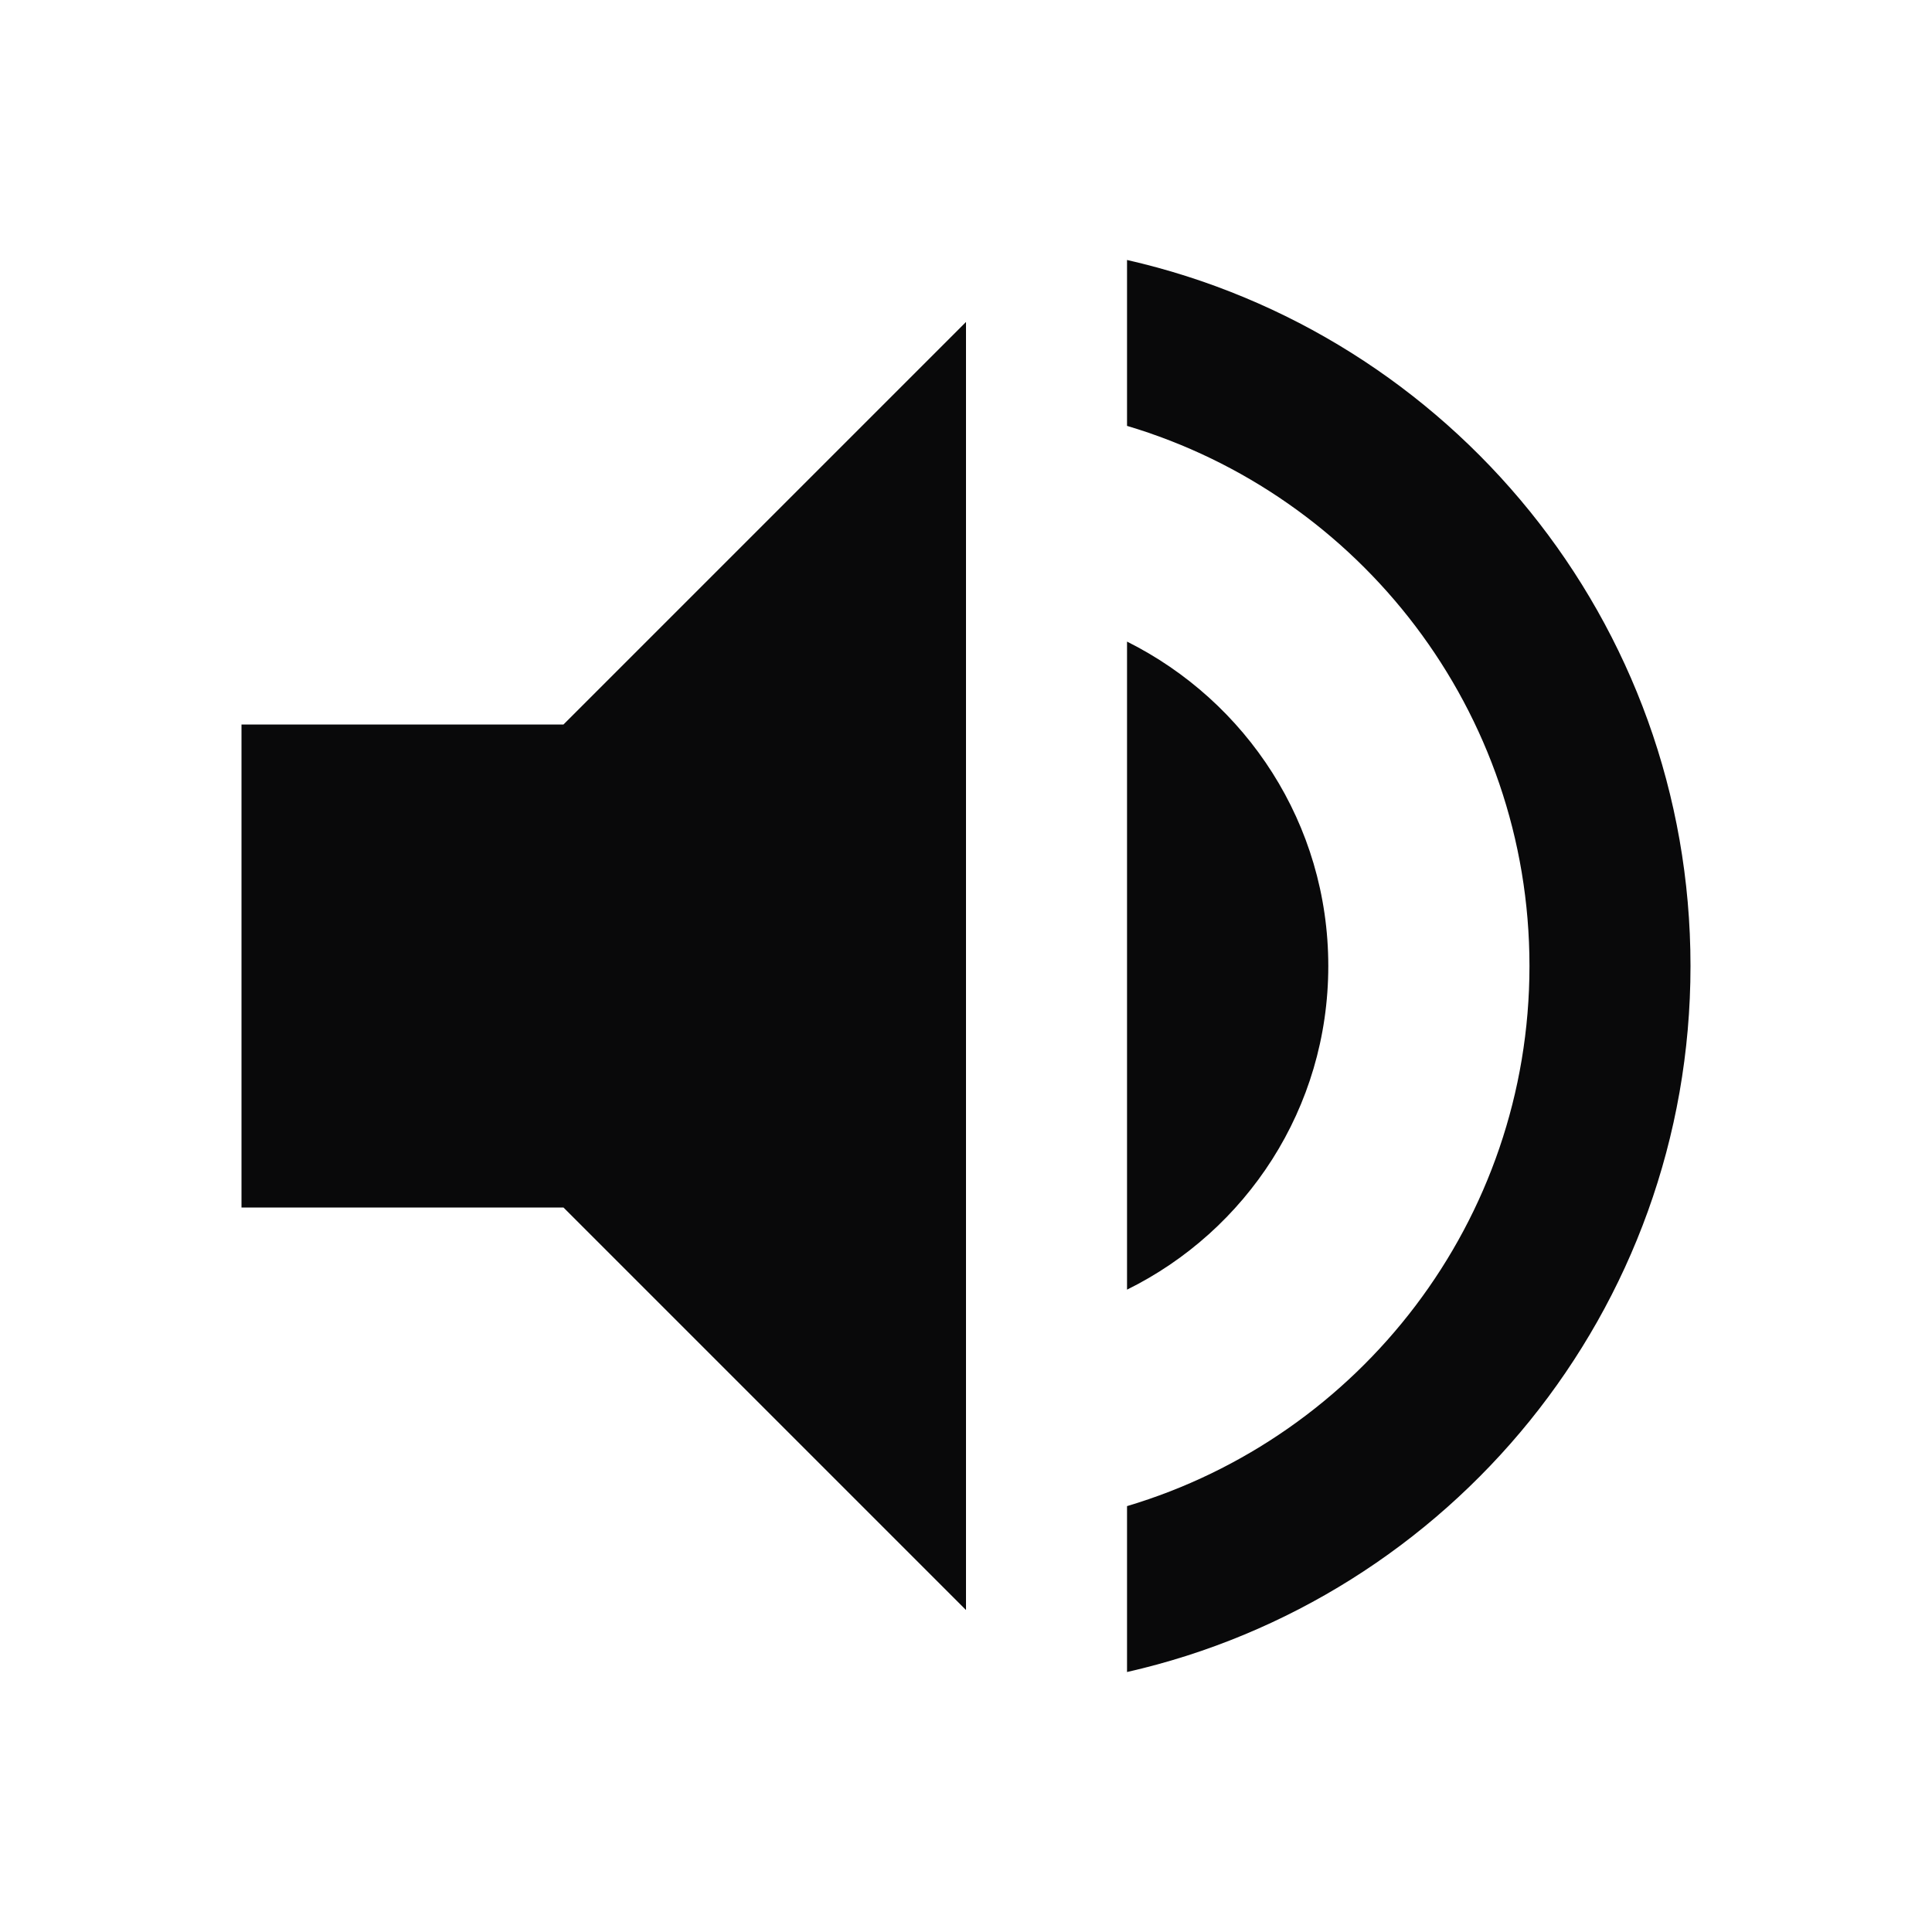 <svg width="23" height="23" viewBox="0 0 23 23" fill="none" xmlns="http://www.w3.org/2000/svg">
<g clip-path="url(#clip0_138_14)">
<path d="M2.875 8.625V14.375H6.708L11.5 19.167V3.833L6.708 8.625H2.875ZM15.813 11.5C15.813 9.804 14.835 8.347 13.417 7.638V15.353C14.835 14.653 15.813 13.196 15.813 11.5ZM13.417 3.095V5.07C16.186 5.894 18.208 8.462 18.208 11.5C18.208 14.538 16.186 17.106 13.417 17.93V19.905C17.26 19.033 20.125 15.602 20.125 11.5C20.125 7.398 17.26 3.968 13.417 3.095Z" fill="#09090A"/>
</g>
<defs>
<clipPath id="clip0_138_14">
<rect width="23" height="23" fill="white"/>
</clipPath>
</defs>
</svg>
